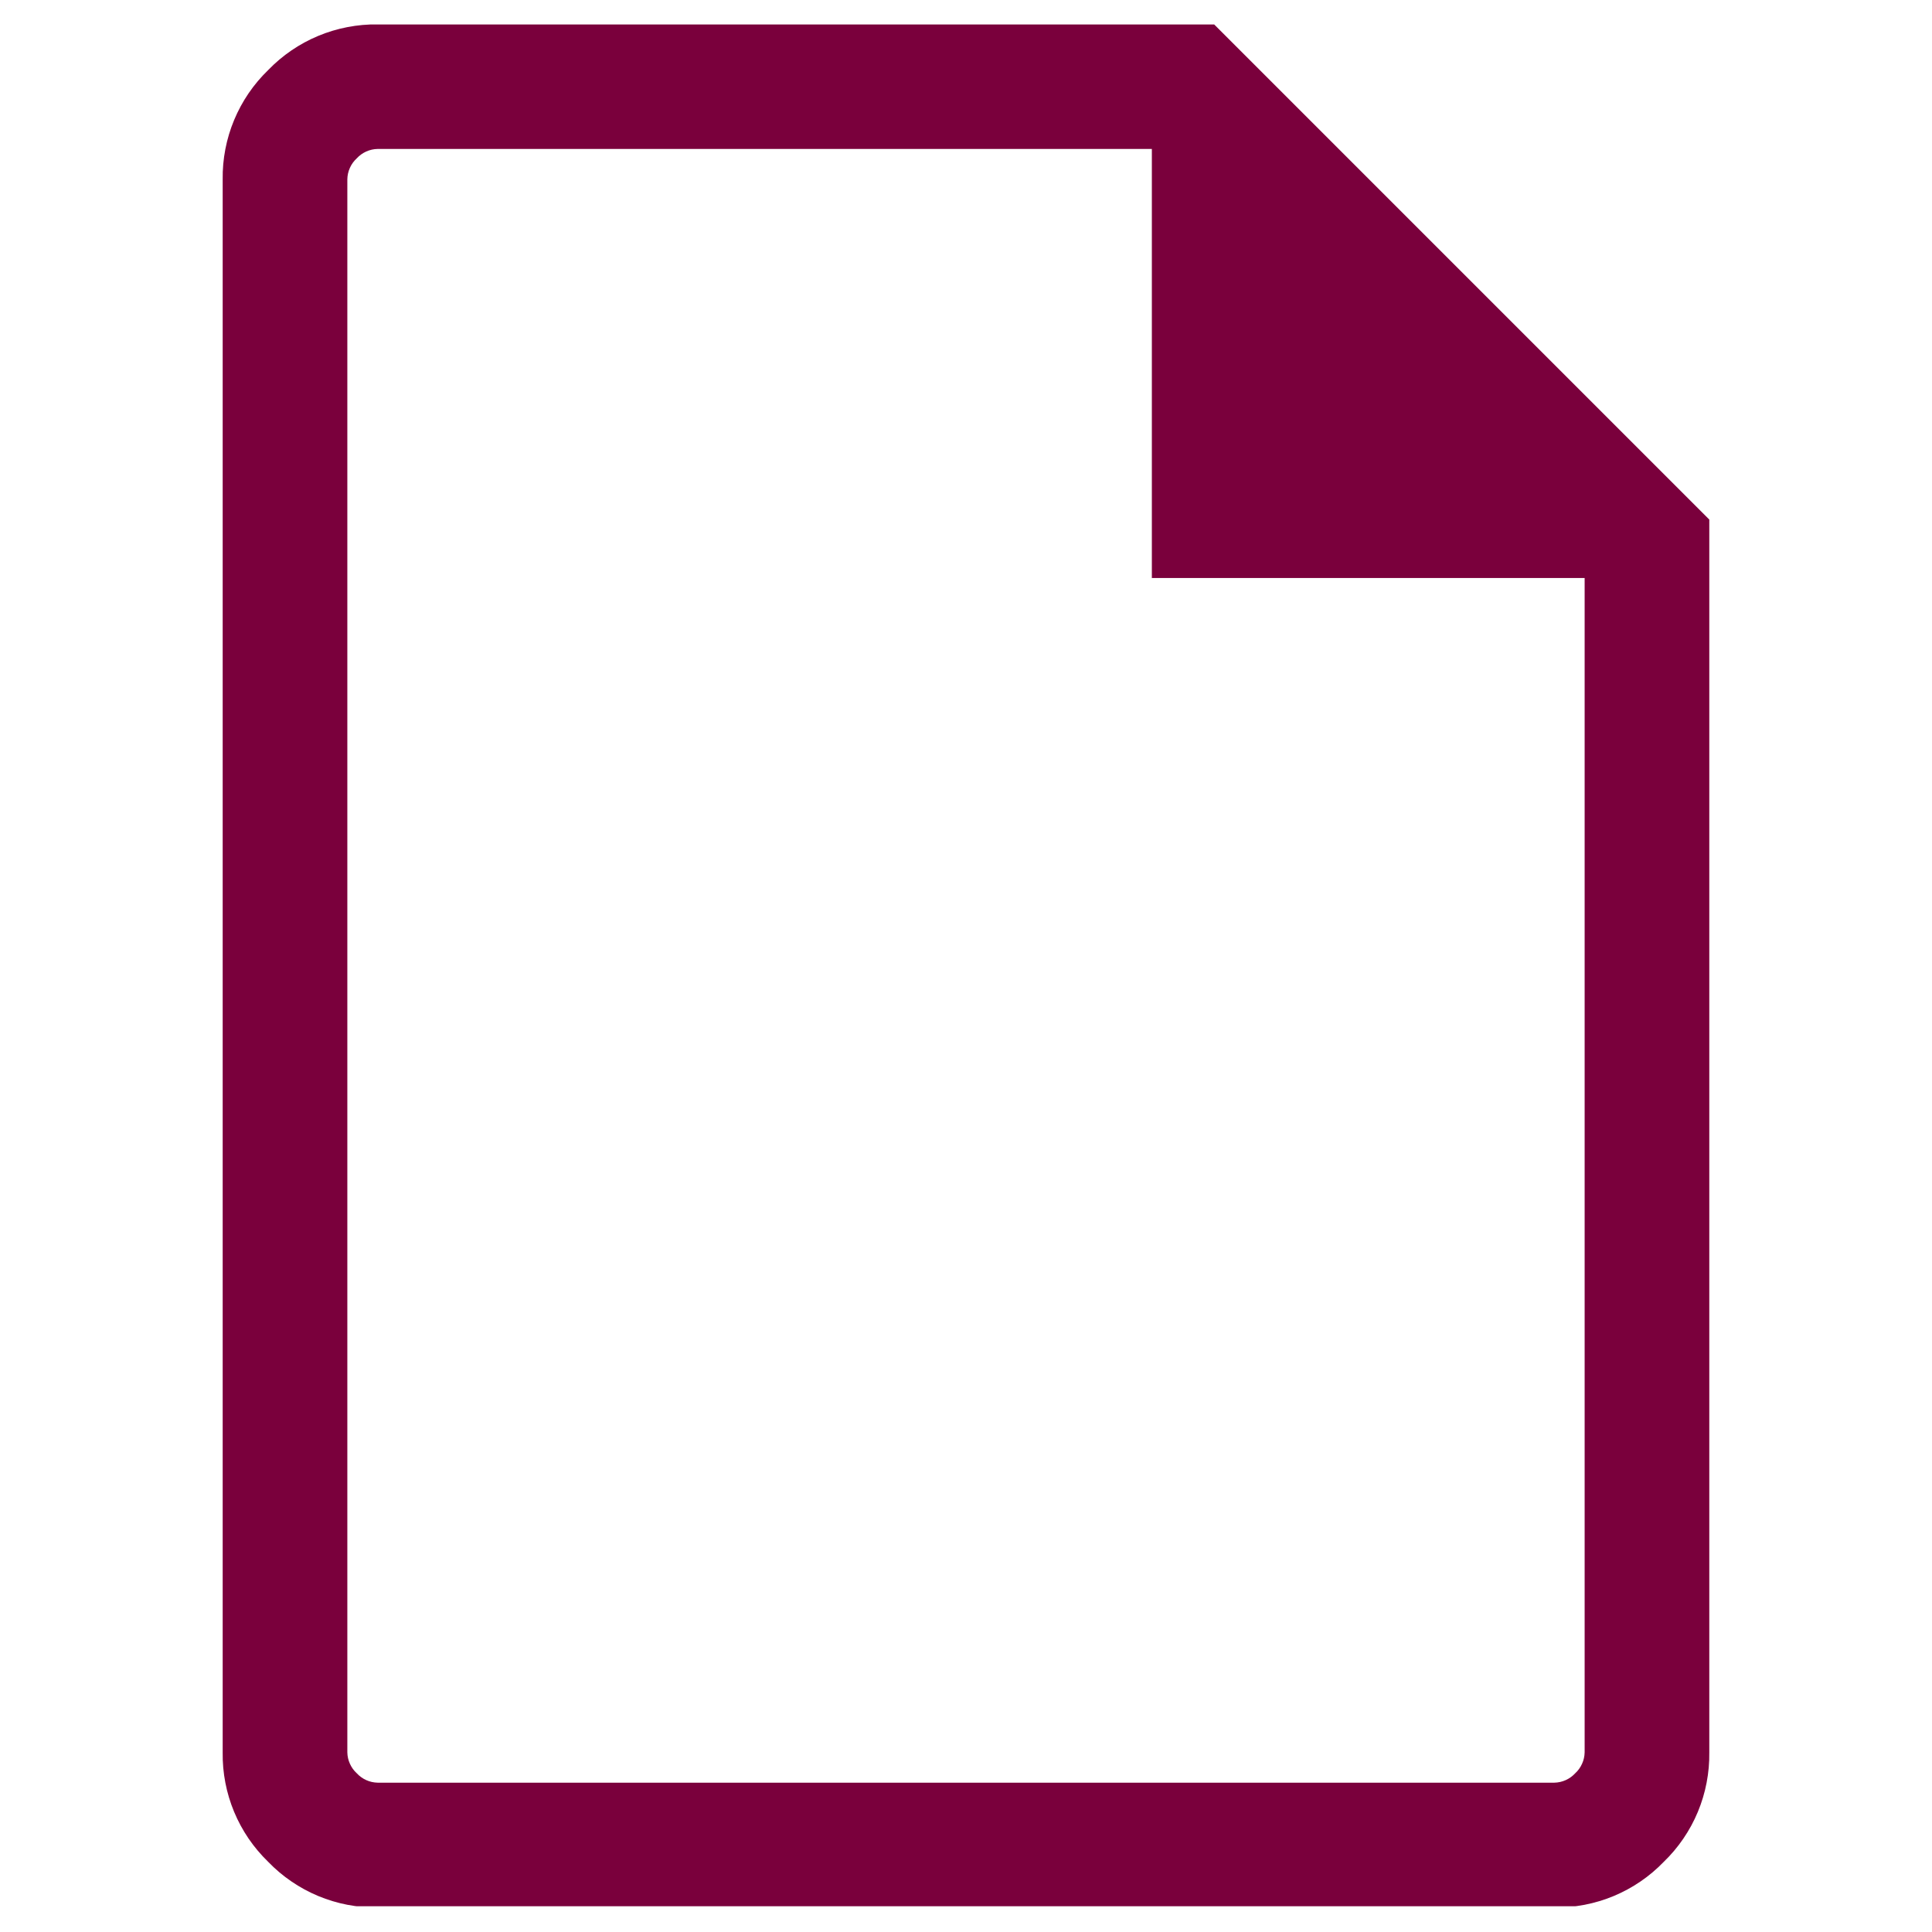 <svg xmlns="http://www.w3.org/2000/svg" xmlns:xlink="http://www.w3.org/1999/xlink" width="500" zoomAndPan="magnify" viewBox="0 0 375 375" height="500" preserveAspectRatio="xMidYMid meet" version="1.0"><defs><clipPath id="efc39498ee"><path d="M 43 4.75 L 332 4.75 L 332 370 L 43 370 Z M 43 4.75 " clip-rule="nonzero"/></clipPath></defs><g clip-path="url(#efc39498ee)"><path fill="#7a003c" d="M 73.312 370.238 C 71.332 370.266 69.371 370.09 67.43 369.719 C 65.484 369.344 63.602 368.773 61.773 368.016 C 59.945 367.254 58.215 366.316 56.582 365.199 C 54.945 364.086 53.441 362.816 52.066 361.391 C 50.645 360.016 49.375 358.512 48.258 356.879 C 47.145 355.242 46.207 353.512 45.445 351.684 C 44.684 349.859 44.117 347.973 43.742 346.031 C 43.367 344.086 43.195 342.125 43.223 340.148 L 43.223 34.828 C 43.195 32.852 43.367 30.891 43.742 28.945 C 44.117 27.004 44.684 25.117 45.445 23.293 C 46.207 21.465 47.145 19.734 48.258 18.098 C 49.375 16.465 50.645 14.961 52.066 13.586 C 53.441 12.164 54.945 10.895 56.582 9.777 C 58.215 8.664 59.945 7.727 61.773 6.965 C 63.602 6.203 65.484 5.637 67.43 5.262 C 69.371 4.887 71.332 4.711 73.312 4.738 L 235.664 4.738 L 331.773 100.848 L 331.773 340.148 C 331.801 342.125 331.625 344.086 331.25 346.031 C 330.879 347.973 330.309 349.859 329.551 351.684 C 328.789 353.512 327.852 355.242 326.734 356.879 C 325.621 358.512 324.352 360.016 322.926 361.391 C 321.551 362.816 320.047 364.086 318.414 365.199 C 316.777 366.316 315.047 367.254 313.223 368.016 C 311.395 368.773 309.508 369.344 307.566 369.719 C 305.621 370.09 303.66 370.266 301.684 370.238 Z M 223.574 112.215 L 223.574 28.91 L 73.312 28.91 C 72.539 28.922 71.797 29.09 71.09 29.406 C 70.383 29.723 69.77 30.168 69.246 30.738 C 68.676 31.262 68.23 31.875 67.914 32.582 C 67.598 33.289 67.43 34.027 67.418 34.805 L 67.418 340.121 C 67.43 340.895 67.598 341.637 67.914 342.34 C 68.23 343.047 68.676 343.664 69.246 344.188 C 69.77 344.758 70.383 345.199 71.09 345.52 C 71.797 345.836 72.539 346 73.312 346.016 L 301.684 346.016 C 302.457 346 303.195 345.836 303.902 345.52 C 304.609 345.199 305.223 344.758 305.75 344.188 C 306.32 343.664 306.762 343.047 307.078 342.34 C 307.398 341.637 307.562 340.895 307.578 340.121 L 307.578 112.188 L 223.512 112.188 Z M 67.391 28.91 Z M 67.391 28.91 " fill-opacity="1" fill-rule="nonzero"/></g></svg>